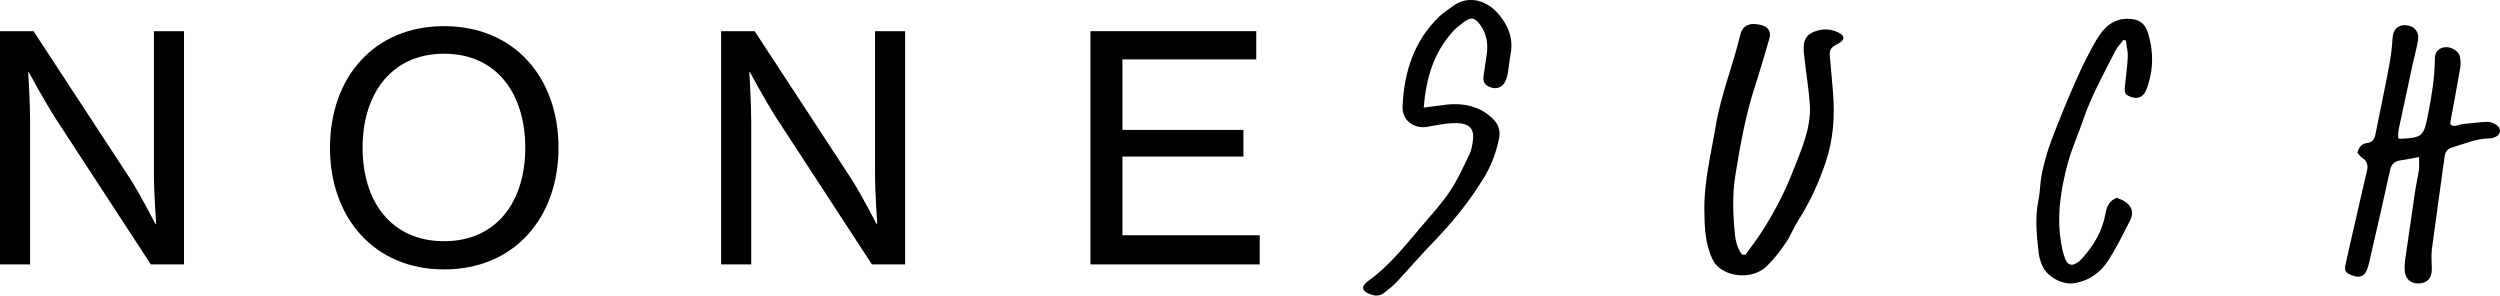 <?xml version="1.0" encoding="UTF-8"?><svg id="Layer_2" xmlns="http://www.w3.org/2000/svg" viewBox="0 0 1643.49 194.31"><g id="Layer_1-2"><path d="M0,20.49h22.05l62.86,96.03c7.42,11.34,17.1,30.5,17.1,30.5h.62s-1.44-19.99-1.44-32.77V20.49h19.78v153.32h-21.84l-62.65-96.03c-7.42-11.54-17.52-30.3-17.52-30.3h-.41s1.24,19.99,1.24,32.36v93.97H0V20.49Z"/><path d="M216.93,97.15c0-45.96,28.65-79.96,75.01-79.96s75.22,34,75.22,79.96-29.06,79.96-75.22,79.96-75.01-34.21-75.01-79.96ZM345.32,97.15c0-35.24-18.55-61.83-53.38-61.83s-53.58,26.59-53.58,61.83,18.75,61.41,53.58,61.41,53.38-26.38,53.38-61.41Z"/><path d="M474.06,20.49h22.05l62.86,96.03c7.42,11.34,17.1,30.5,17.1,30.5h.62s-1.44-19.99-1.44-32.77V20.49h19.78v153.32h-21.84l-62.65-96.03c-7.42-11.54-17.52-30.3-17.52-30.3h-.41s1.24,19.99,1.24,32.36v93.97h-19.78V20.49Z"/><path d="M716.85,20.49h109.02v18.55h-88v46.37h79.55v17.52h-79.55v51.72h90.26v19.17h-111.28V20.49Z"/><path d="M1590.27,103.25c-4.88.88-8.73,1.65-12.62,2.25-3.73.58-5.59,2.56-6.42,6.35-4.53,20.6-9.22,41.16-13.98,61.71-1.82,7.87-5.2,9.86-11.48,7.27-3.85-1.59-4.73-2.86-3.81-7.07,2.83-12.88,5.83-25.72,8.78-38.57,1.72-7.5,3.35-15.02,5.22-22.48.97-3.86.37-6.82-3.21-9.05-1.22-.76-2.03-2.2-3.03-3.33,1.02-3.42,2.8-5.92,6.25-6.28,3.87-.41,5.06-2.79,5.7-6.09,1.69-8.63,3.51-17.23,5.24-25.85,1.46-7.29,3.01-14.57,4.24-21.9.83-4.95,1.41-9.97,1.68-14.98.32-5.86,3.53-9.15,9.04-8.65,5.46.5,8.69,4.47,7.71,10.02-.92,5.19-2.34,10.29-3.46,15.44-3.12,14.38-6.23,28.77-9.26,43.17-.39,1.85-.26,3.81-.35,5.48.63.37.81.58.98.57,15.15-.72,15.85-1.57,18.69-16,2.38-12.1,4.42-24.18,4.48-36.55.02-4.62,2.5-7.16,6.56-7.67,3.87-.49,9,2.34,9.82,5.91.57,2.49.72,5.26.3,7.77-1.95,11.47-4.18,22.9-6.28,34.35-.16.85-.15,1.73-.23,2.72,2.85,2.24,5.49,0,8.15-.24,5.44-.46,10.86-1.3,16.3-1.47,2-.06,4.3.99,6.02,2.17,3.26,2.23,2.78,6.17-.77,7.76-1.18.53-2.53.94-3.8.95-8.74.1-16.62,3.6-24.8,6-3.31.98-4.44,2.96-4.87,6.12-2.75,20.25-5.71,40.48-8.34,60.74-.56,4.32-.07,8.78-.06,13.17.02,5.91-3.01,9.19-8.63,9.35-5.46.15-9.01-3.21-9.22-8.89-.08-2.19.01-4.41.32-6.58,2.16-15.22,4.37-30.44,6.64-45.65.68-4.56,1.8-9.05,2.42-13.61.34-2.54.06-5.16.06-8.37Z"/><path d="M1147.4,167.54c3.26-4.54,6.7-9,9.76-13.62,8.63-13.08,15.74-26.71,21.27-40.77,5.63-14.33,12.34-29.17,11.35-44.21-.72-10.94-2.62-21.84-3.79-32.77-.96-9,.22-14.67,11.41-16.61,2.73-.47,6.13-.1,8.73.8,7.13,2.46,7.71,5.84,1.25,8.89-3.86,1.82-4.73,3.95-4.48,6.98.67,7.87,1.33,15.74,2.03,23.61,1.4,15.89.42,31.64-4.83,47.09-4.47,13.18-10.23,25.98-18.08,38.18-3.02,4.69-4.84,9.87-8.02,14.48-3.7,5.37-7.71,10.74-12.61,15.45-10.32,9.93-30.11,6.79-35.45-4.3-5.13-10.65-5.33-21.45-5.51-32.4-.3-18.76,4.41-37.1,7.49-55.59,3.39-20.34,11.34-39.82,16.14-59.87,1.51-6.33,6.43-8.43,14.03-6.34,4.59,1.27,6.41,4.43,5,9.19-3.03,10.27-5.97,20.56-9.3,30.77-6.27,19.2-9.72,38.77-12.92,58.38-2.18,13.37-1.65,26.76-.21,40.15.47,4.35,1.78,8.52,4.46,12.31.76.07,1.52.14,2.27.21Z"/><path d="M935.94,70.73c4.74-.62,8.37-1.03,11.98-1.57,8.88-1.33,17.61-.94,25.72,3.22,3.06,1.57,5.95,3.8,8.33,6.3,3.13,3.29,4.48,7.32,3.53,12.13-1.82,9.17-4.98,17.74-9.82,25.74-9.48,15.69-20.95,29.77-33.7,42.91-8.25,8.5-15.94,17.54-24.03,26.18-2.38,2.55-5.28,4.63-8,6.84-2.65,2.15-5.67,2.18-8.73,1.11-6.18-2.17-6.88-5.23-1.52-9.08,13.76-9.89,24.05-23.07,34.86-35.76,6.41-7.52,13.15-14.86,18.62-23.03,5.1-7.62,8.92-16.14,12.9-24.45,1.39-2.89,1.88-6.31,2.29-9.56.78-6.16-1.87-9.79-8.04-10.6-3.42-.45-7-.06-10.46.32-3.92.44-7.79,1.32-11.69,1.97-8.84,1.48-16.52-4.45-16.14-13.29.96-22.66,7.39-43.26,24.32-59.43,2.52-2.41,5.59-4.24,8.38-6.38,10.4-8,22.35-3.93,29.52,3.99,6.9,7.64,10.81,16.47,8.83,27.15-.8,4.31-1.16,8.71-1.93,13.03-.34,1.92-.97,3.88-1.89,5.59-1.82,3.39-5.48,4.66-9.02,3.45-4.21-1.43-5.52-3.47-4.91-8.01.64-4.79,1.5-9.55,2.11-14.35.83-6.53-.2-12.73-3.98-18.26-3.84-5.62-6.35-6.05-11.83-1.9-2.44,1.85-4.87,3.82-6.89,6.1-12.21,13.74-17.27,30.22-18.79,49.59Z"/><path d="M1395.91,26.27c-1.78,2.37-3.96,4.55-5.28,7.16-7.56,14.88-15.73,29.47-21.15,45.36-3.25,9.55-7.51,18.81-10.12,28.52-4.64,17.27-7.49,34.86-4.3,52.82.61,3.44,1.32,6.95,2.63,10.16,1.74,4.27,4.61,4.82,8.38,2.08,1.06-.77,2.01-1.72,2.88-2.7,7.59-8.5,13.27-18,15.22-29.44.77-4.53,2.59-8.38,7.41-10.22,1.53.67,3.21,1.23,4.7,2.1,5.16,3.01,6.75,7.59,4.04,12.85-4.52,8.78-8.88,17.7-14.17,26.01-5.24,8.22-12.89,13.74-22.89,15.24-7.51,1.12-17.53-4.32-20.54-11.33-1.12-2.6-2.13-5.37-2.45-8.15-1.36-11.78-2.64-23.55-.18-35.42,1.2-5.79,1.03-11.86,2.3-17.62,1.6-7.27,3.59-14.52,6.23-21.47,4.89-12.91,10.1-25.72,15.68-38.35,4.17-9.43,8.66-18.78,13.88-27.65,4.67-7.94,11.05-14.35,21.52-13.86,6.75.31,10.5,3.08,12.46,9.54,3.77,12.38,3.53,24.68-1.08,36.81-1.85,4.87-5.36,6.6-9.83,5.1-4.08-1.37-4.79-2.39-4.37-6.8.63-6.55,1.62-13.09,1.91-19.66.16-3.55-.82-7.15-1.28-10.72-.53-.12-1.07-.24-1.6-.36Z"/></g></svg>